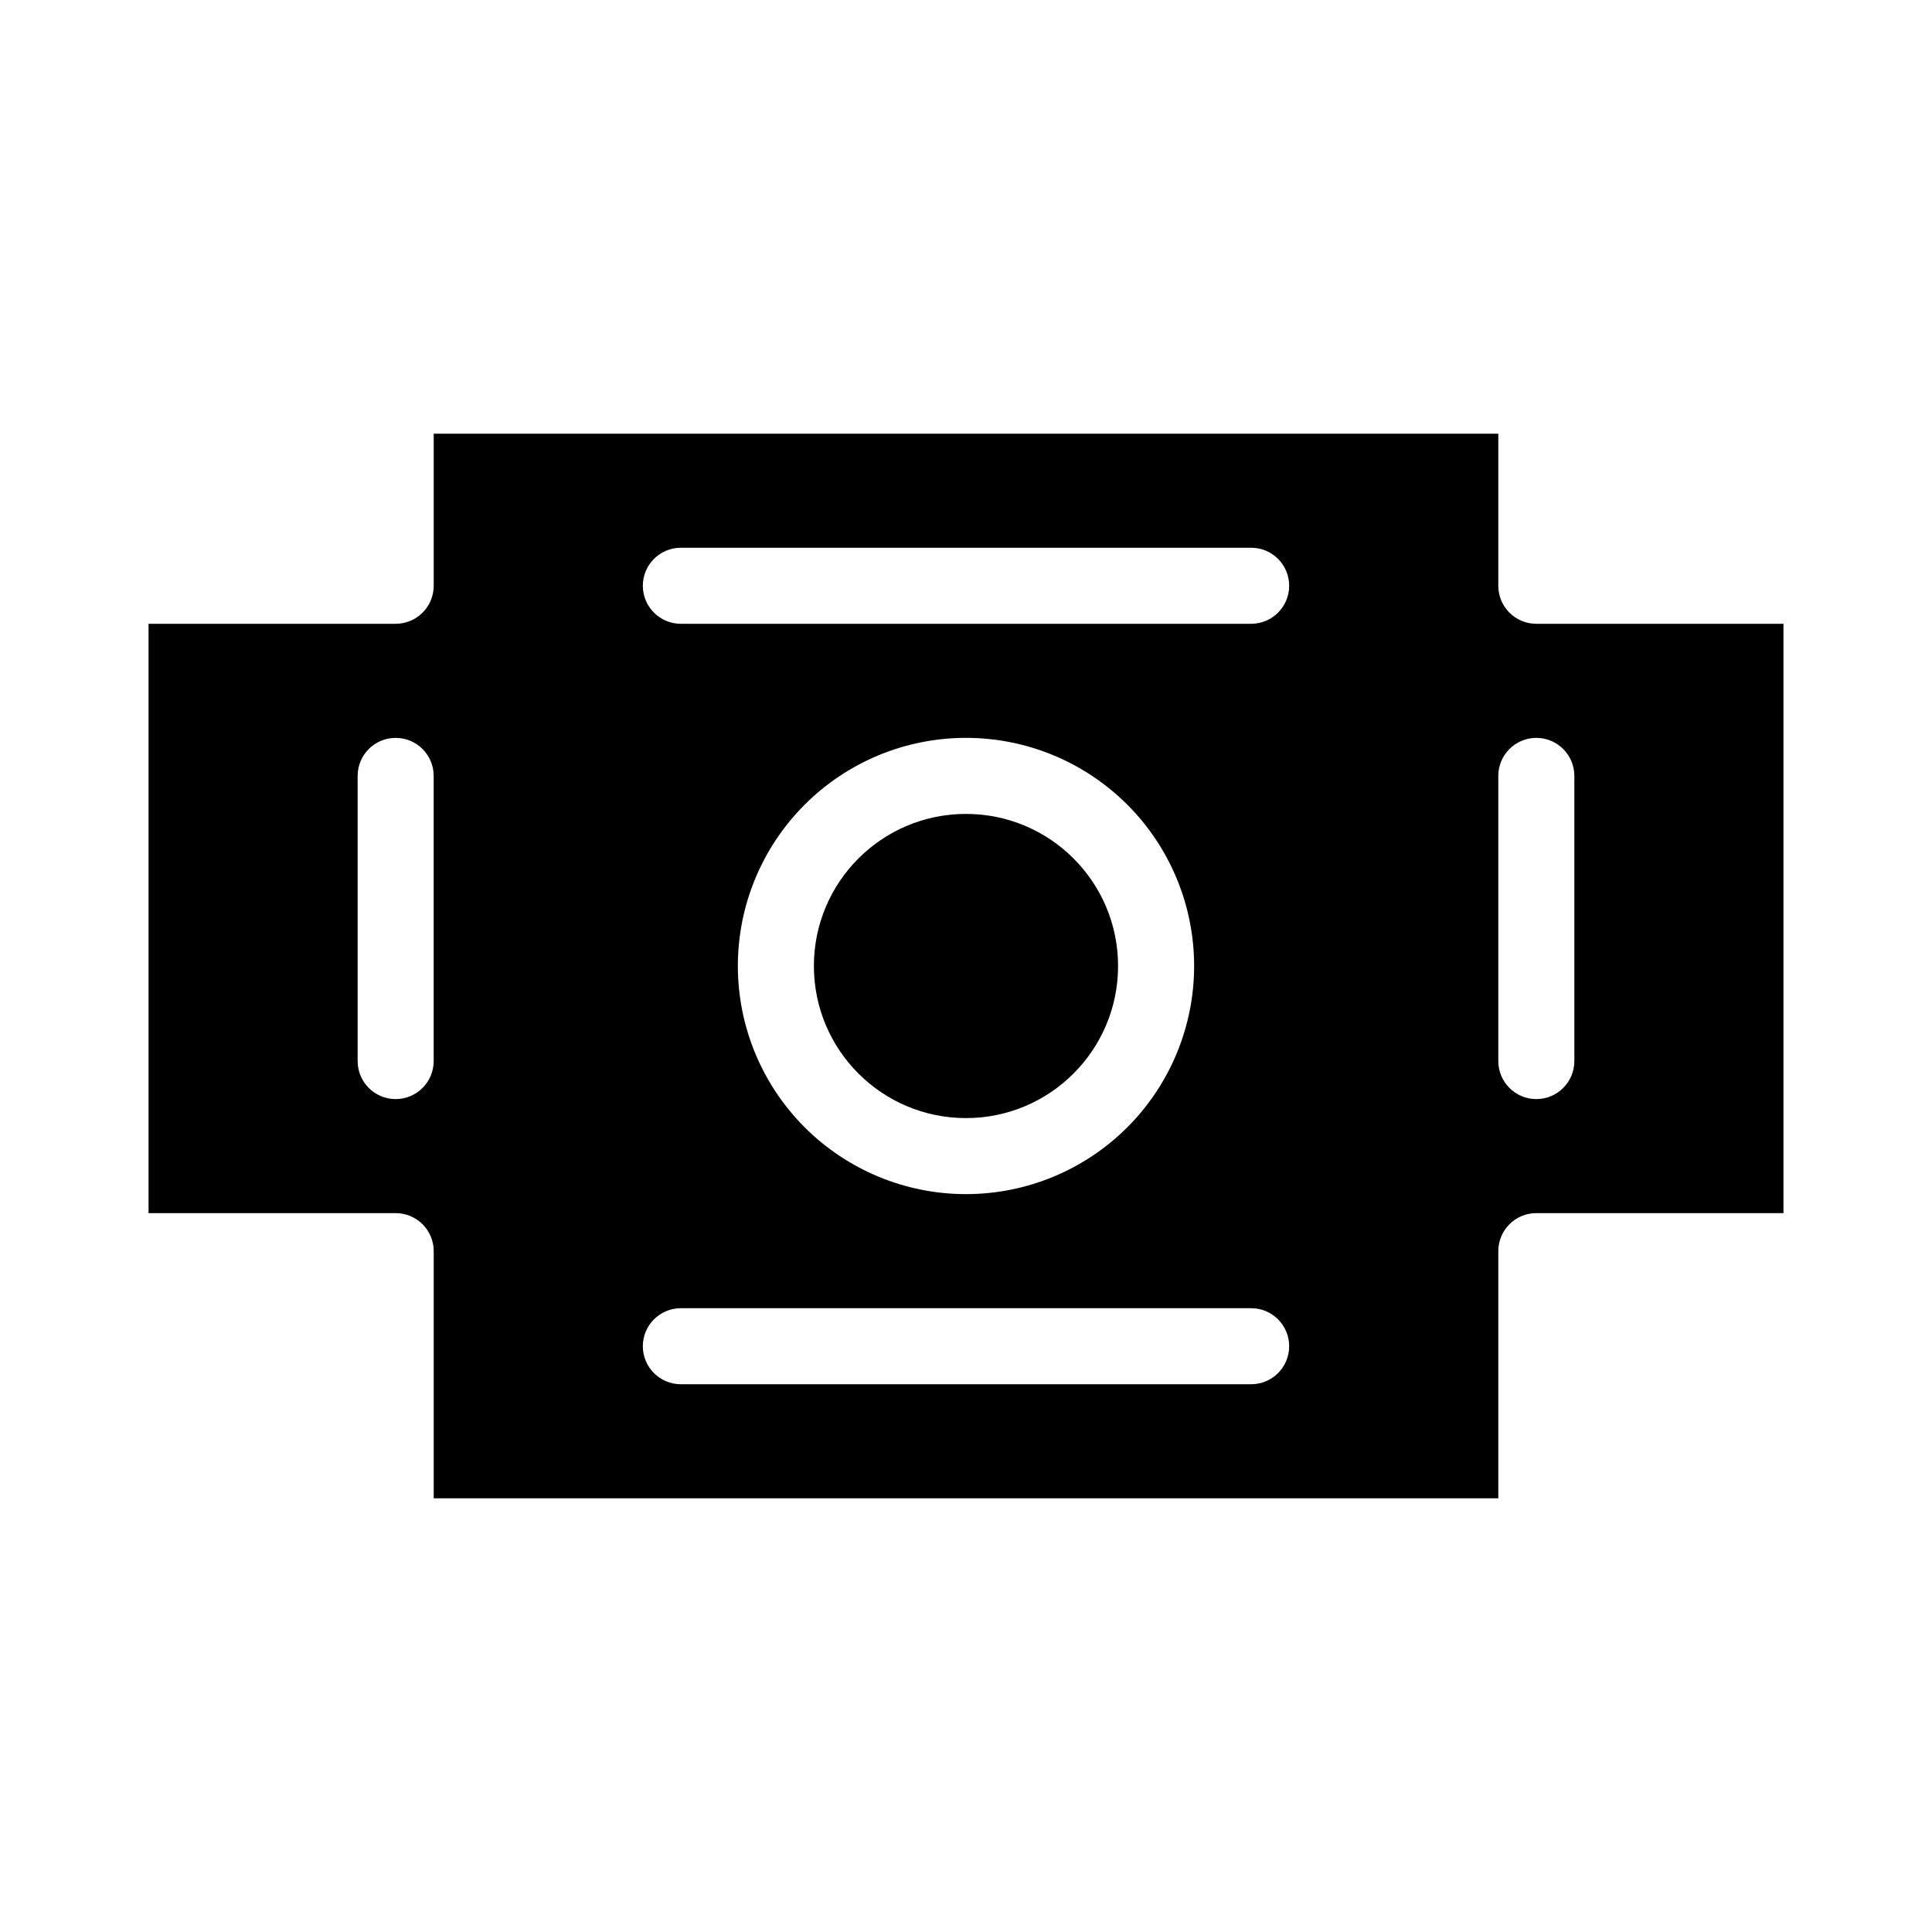 <?xml version="1.0" encoding="UTF-8"?>
<!-- Uploaded to: ICON Repo, www.svgrepo.com, Generator: ICON Repo Mixer Tools -->
<svg fill="#000000" width="800px" height="800px" version="1.1" viewBox="144 144 512 512" xmlns="http://www.w3.org/2000/svg">
 <g>
  <path d="m440.3 400c0 22.258-18.047 40.305-40.305 40.305-22.262 0-40.305-18.047-40.305-40.305 0-22.262 18.043-40.305 40.305-40.305 22.258 0 40.305 18.043 40.305 40.305"/>
  <path d="m551.14 309.31c-5.562 0-10.074-4.512-10.074-10.074v-40.305h-282.13v40.305c0 2.672-1.062 5.234-2.953 7.125-1.891 1.887-4.453 2.949-7.125 2.949h-65.496v156.18h65.496c2.672 0 5.234 1.062 7.125 2.953 1.891 1.891 2.953 4.453 2.953 7.125v65.496h282.13v-65.496c0-5.566 4.512-10.078 10.074-10.078h65.496v-156.18zm-292.21 115.88c0 5.566-4.512 10.078-10.078 10.078-5.566 0-10.074-4.512-10.074-10.078v-75.57c0-5.566 4.508-10.074 10.074-10.074 5.566 0 10.078 4.508 10.078 10.074zm216.64 85.648h-151.14c-5.562 0-10.074-4.512-10.074-10.074 0-5.566 4.512-10.078 10.074-10.078h151.14c5.566 0 10.074 4.512 10.074 10.078 0 5.562-4.508 10.074-10.074 10.074zm-136.03-110.84c0-16.035 6.367-31.414 17.707-42.75 11.336-11.34 26.715-17.707 42.75-17.707 16.031 0 31.41 6.367 42.75 17.707 11.336 11.336 17.707 26.715 17.707 42.75 0 16.031-6.371 31.41-17.707 42.75-11.34 11.336-26.719 17.707-42.75 17.707-16.035 0-31.414-6.371-42.75-17.707-11.34-11.34-17.707-26.719-17.707-42.75zm136.03-90.688h-151.14c-5.562 0-10.074-4.512-10.074-10.074 0-5.566 4.512-10.078 10.074-10.078h151.14c5.566 0 10.074 4.512 10.074 10.078 0 5.562-4.508 10.074-10.074 10.074zm85.648 115.88c0 5.566-4.512 10.078-10.078 10.078-5.562 0-10.074-4.512-10.074-10.078v-75.57c0-5.566 4.512-10.074 10.074-10.074 5.566 0 10.078 4.508 10.078 10.074z"/>
 </g>
</svg>
